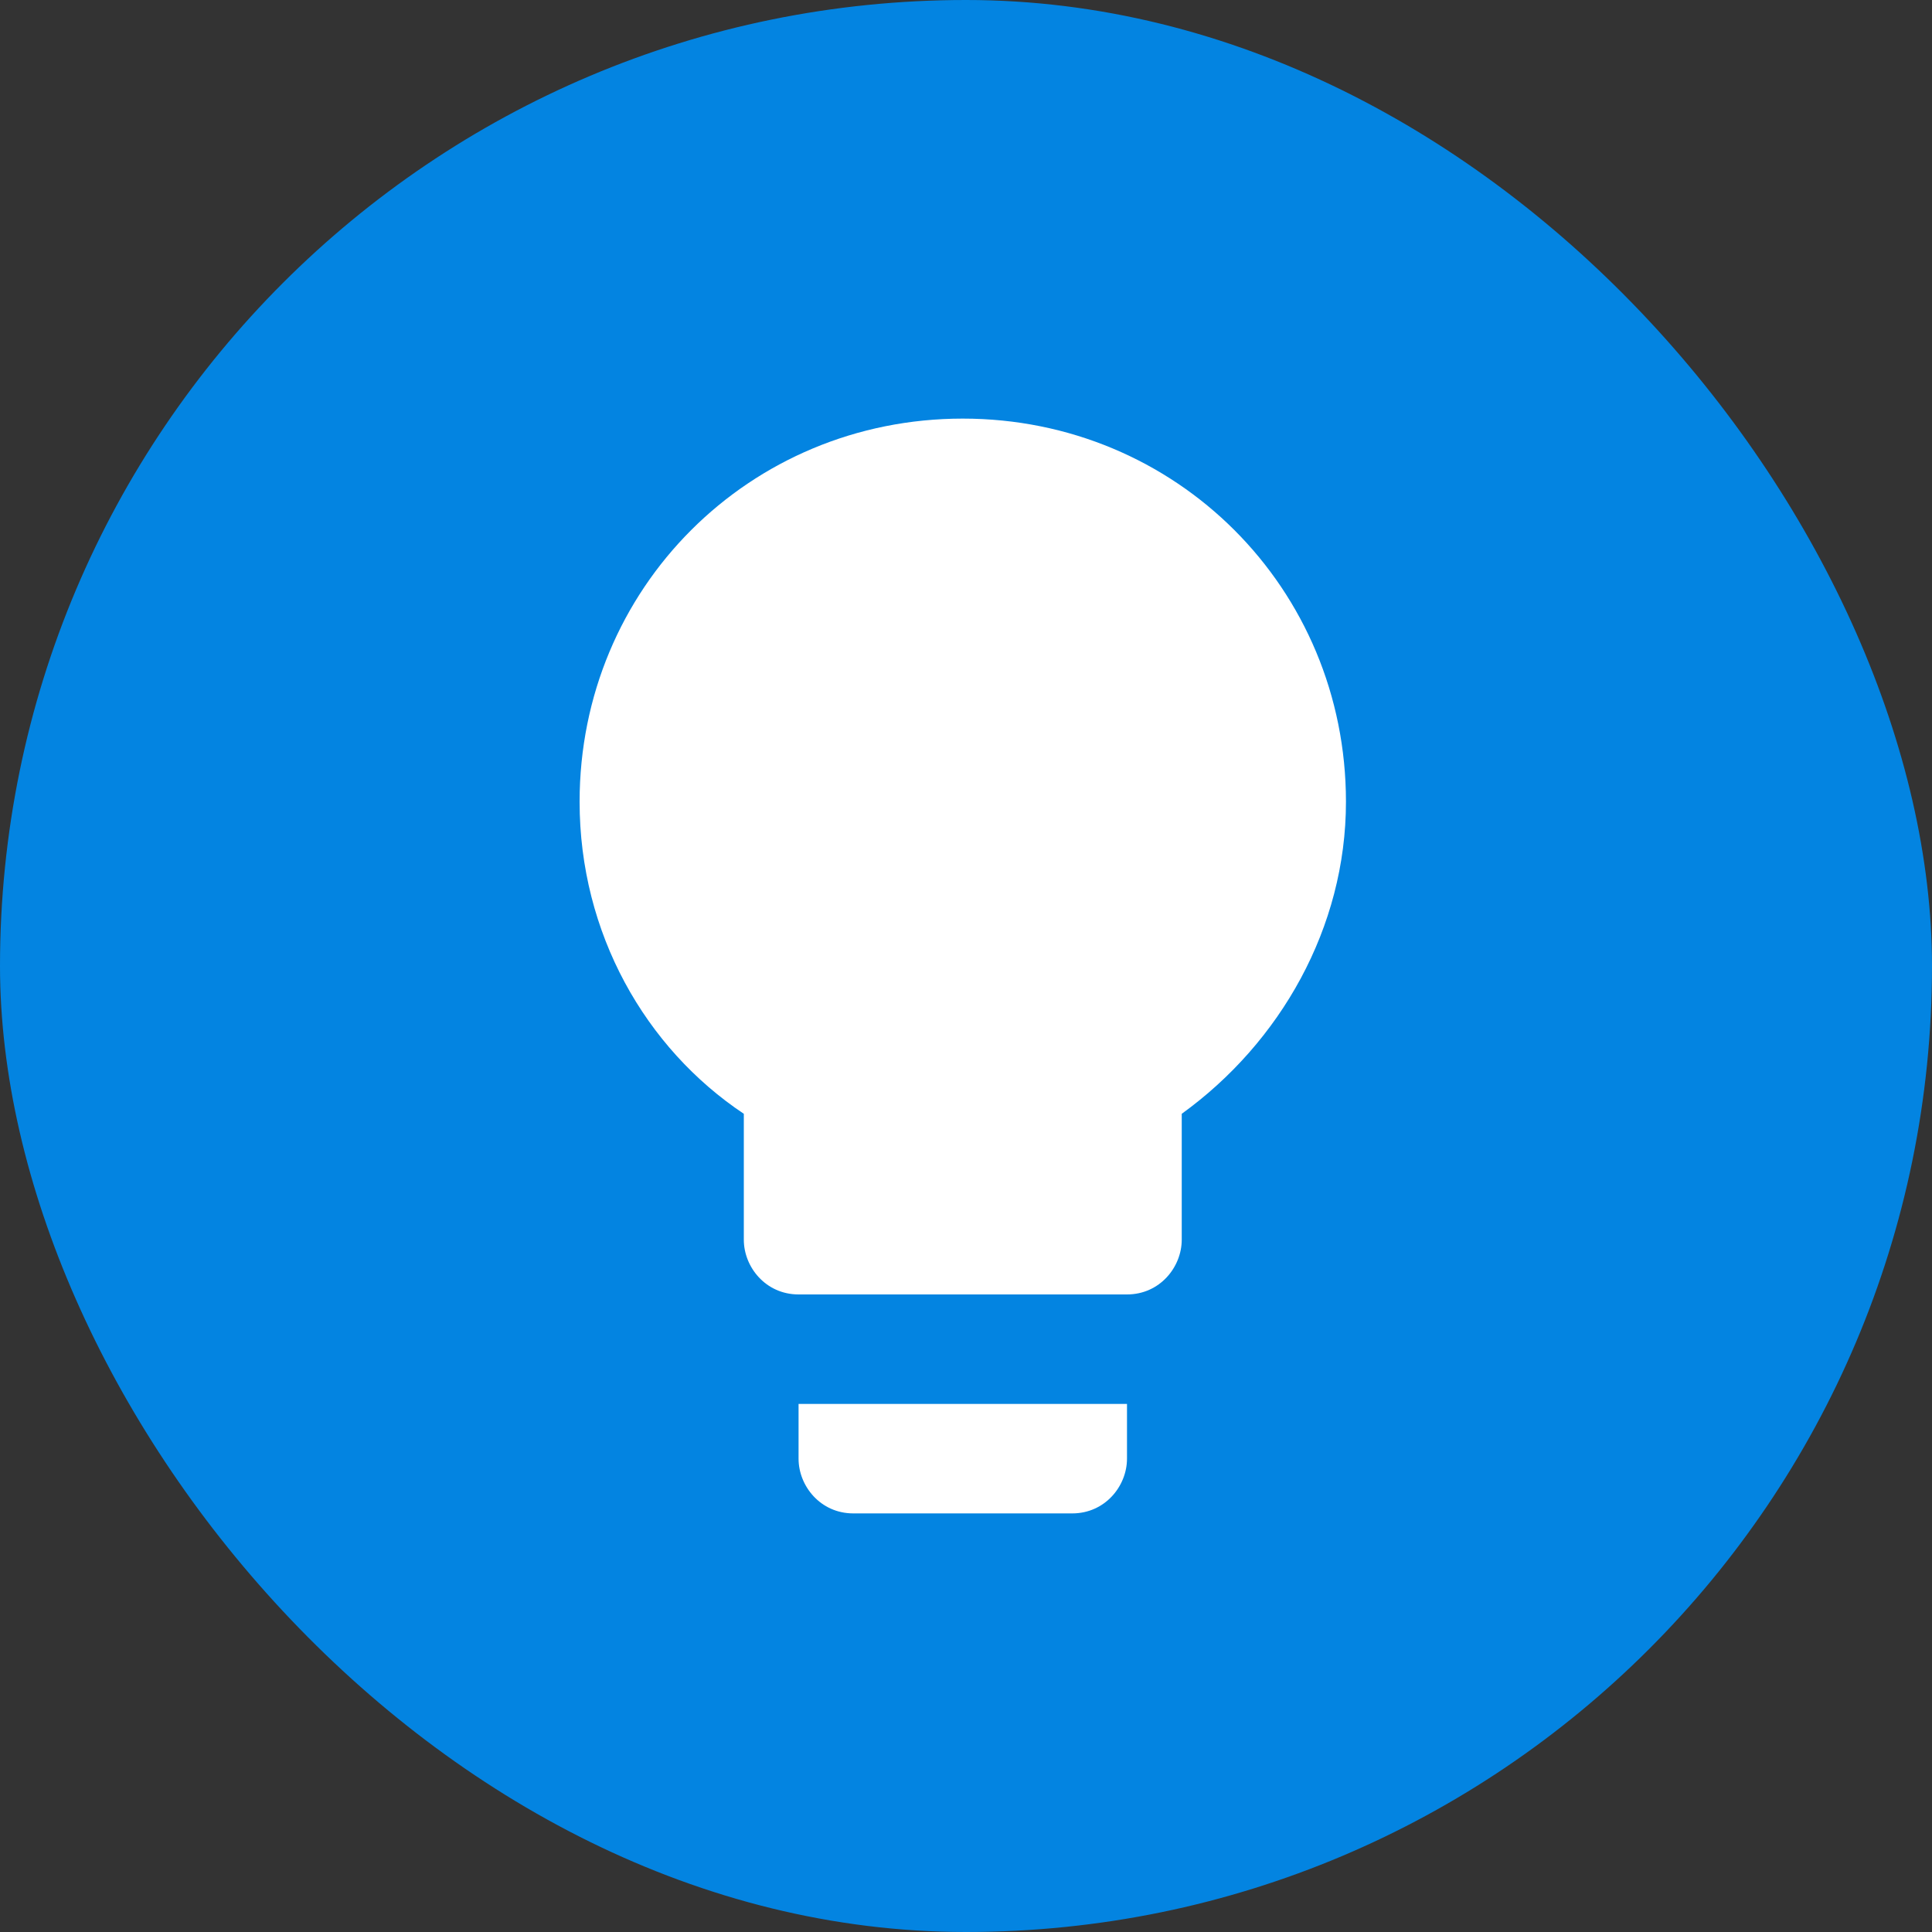 <svg xmlns="http://www.w3.org/2000/svg" width="60" height="60" fill="none"><rect width="100%" height="100%" fill="#333333" stroke="none"/><g clip-path="url(#a)"><rect width="60" height="60" fill="#0384E1" rx="30"/><path fill="#fff" d="M24.8 45.3c0 .85.68 1.7 1.7 1.7h6.8c1.02 0 1.7-.85 1.7-1.7v-1.7H24.8zM29.9 13C23.27 13 18 18.27 18 24.9c0 4.08 2.04 7.65 5.1 9.69v3.91c0 .85.68 1.7 1.7 1.7H35c1.02 0 1.7-.85 1.7-1.7v-3.91c3.06-2.21 5.1-5.78 5.1-9.69 0-6.63-5.27-11.9-11.9-11.9"/></g><defs><clipPath id="a"><path fill="#fff" d="M0 0h60v60H0z"/></clipPath></defs></svg>